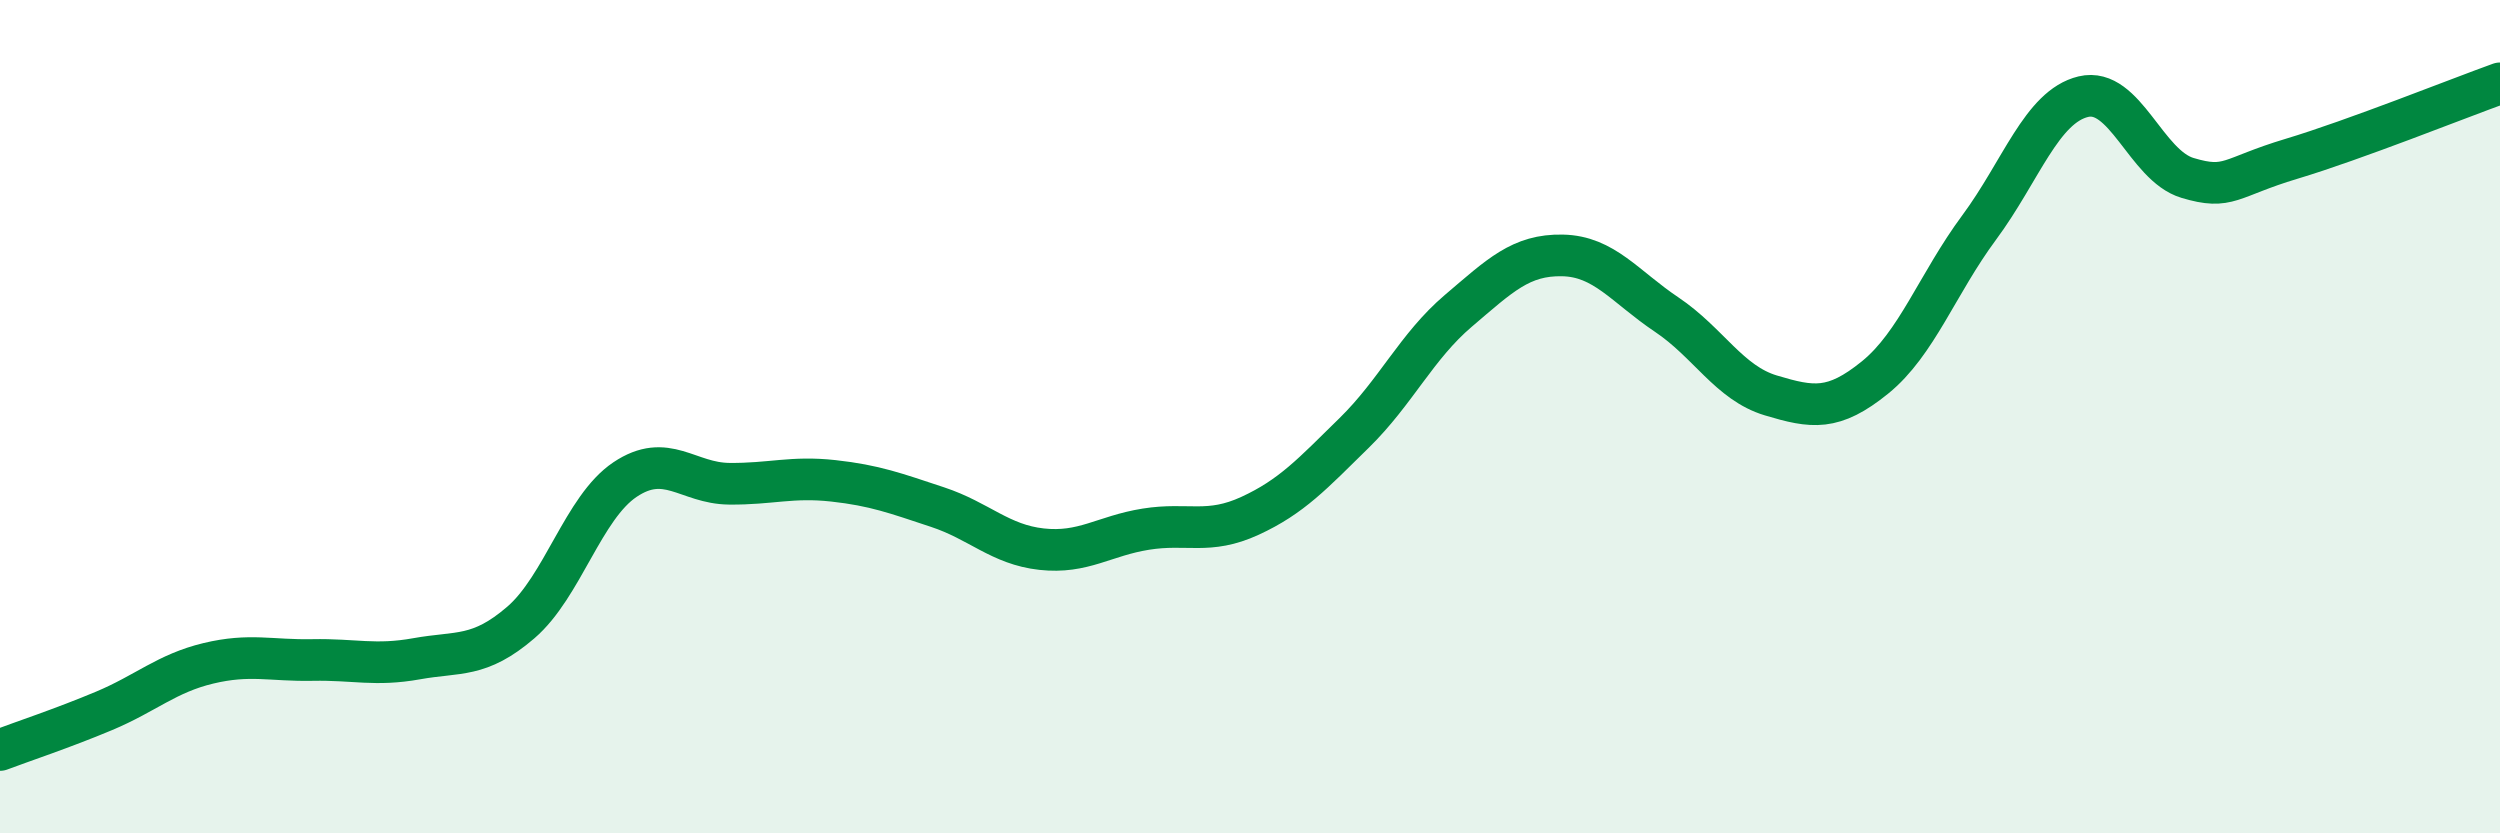 
    <svg width="60" height="20" viewBox="0 0 60 20" xmlns="http://www.w3.org/2000/svg">
      <path
        d="M 0,18 C 0.5,17.81 1.5,17.48 2.5,17.06 C 3.5,16.64 4,16.16 5,15.92 C 6,15.68 6.5,15.86 7.5,15.84 C 8.5,15.82 9,15.99 10,15.81 C 11,15.63 11.5,15.8 12.5,14.94 C 13.5,14.08 14,12.18 15,11.51 C 16,10.84 16.5,11.6 17.5,11.61 C 18.5,11.62 19,11.43 20,11.54 C 21,11.65 21.5,11.84 22.5,12.17 C 23.5,12.5 24,13.07 25,13.18 C 26,13.29 26.5,12.86 27.5,12.7 C 28.5,12.54 29,12.84 30,12.38 C 31,11.92 31.5,11.37 32.5,10.39 C 33.5,9.41 34,8.31 35,7.46 C 36,6.61 36.5,6.11 37.5,6.13 C 38.5,6.15 39,6.88 40,7.55 C 41,8.22 41.5,9.19 42.5,9.49 C 43.5,9.79 44,9.87 45,9.06 C 46,8.25 46.5,6.81 47.5,5.46 C 48.5,4.11 49,2.56 50,2.32 C 51,2.08 51.5,3.97 52.5,4.27 C 53.5,4.57 53.5,4.26 55,3.81 C 56.5,3.36 59,2.36 60,2L60 20L0 20Z"
        fill="#008740"
        opacity="0.1"
        stroke-linecap="round"
        stroke-linejoin="round"
      />
      <path
        d="M 0,18 C 0.5,17.81 1.5,17.48 2.5,17.06 C 3.5,16.64 4,16.16 5,15.92 C 6,15.68 6.5,15.86 7.5,15.84 C 8.5,15.82 9,15.99 10,15.81 C 11,15.63 11.5,15.8 12.5,14.94 C 13.5,14.08 14,12.18 15,11.51 C 16,10.84 16.5,11.6 17.5,11.61 C 18.5,11.62 19,11.43 20,11.54 C 21,11.65 21.5,11.84 22.5,12.17 C 23.5,12.5 24,13.07 25,13.18 C 26,13.29 26.5,12.86 27.5,12.7 C 28.5,12.54 29,12.84 30,12.38 C 31,11.92 31.5,11.37 32.5,10.39 C 33.5,9.41 34,8.31 35,7.46 C 36,6.61 36.5,6.11 37.5,6.13 C 38.5,6.15 39,6.88 40,7.55 C 41,8.22 41.5,9.19 42.5,9.49 C 43.5,9.79 44,9.87 45,9.06 C 46,8.25 46.5,6.81 47.5,5.46 C 48.5,4.11 49,2.56 50,2.32 C 51,2.08 51.5,3.97 52.5,4.27 C 53.5,4.57 53.5,4.26 55,3.81 C 56.5,3.36 59,2.36 60,2"
        stroke="#008740"
        stroke-width="1"
        fill="none"
        stroke-linecap="round"
        stroke-linejoin="round"
      />
    </svg>
  